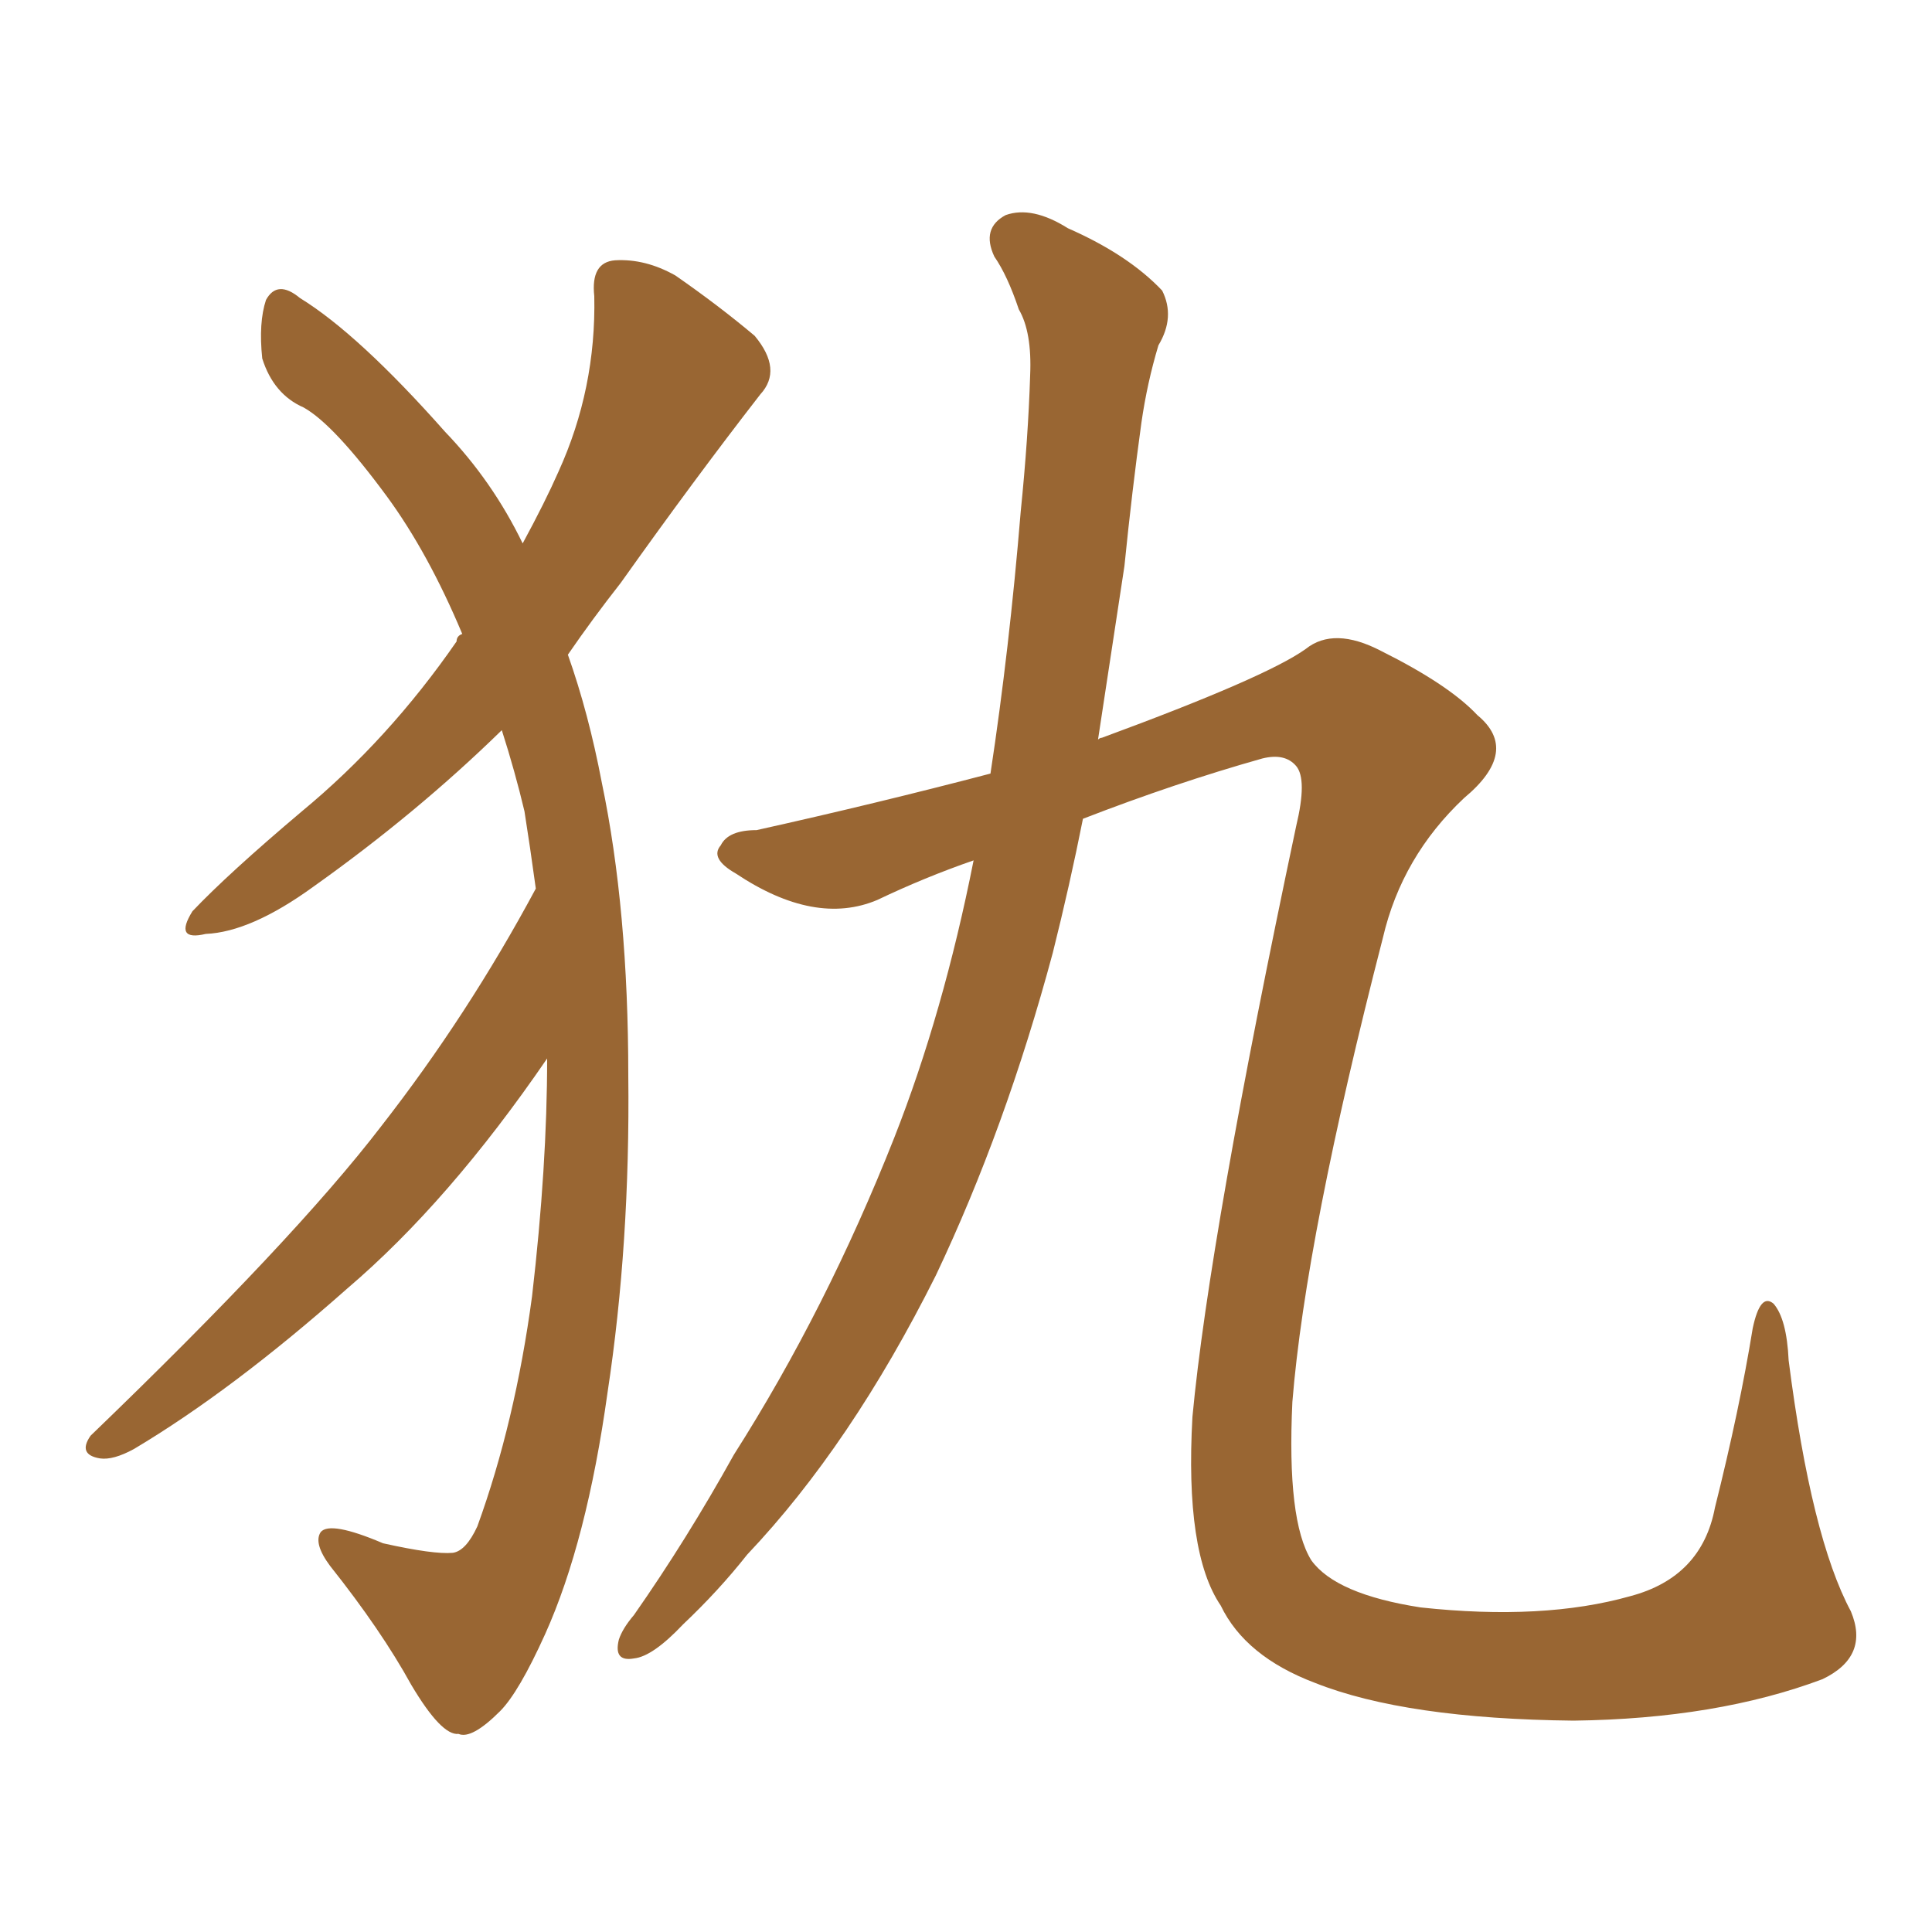 <svg xmlns="http://www.w3.org/2000/svg" xmlns:xlink="http://www.w3.org/1999/xlink" width="150" height="150"><path fill="#996633" padding="10" d="M42.48 82.18L42.48 82.18Q34.86 93.31 26.95 100.05L26.95 100.05Q18.02 107.96 10.40 112.50L10.40 112.50Q8.79 113.38 7.76 113.23L7.76 113.23Q6.01 112.94 7.03 111.47L7.03 111.47Q22.85 96.24 29.59 87.45L29.59 87.45Q36.33 78.81 41.60 68.99L41.60 68.99Q41.16 65.77 40.72 62.99L40.72 62.99Q39.99 59.91 38.96 56.69L38.96 56.69Q32.37 63.13 24.32 68.85L24.32 68.85Q19.48 72.36 15.97 72.51L15.97 72.51Q13.48 73.10 14.94 70.75L14.94 70.75Q17.72 67.82 23.44 62.99L23.44 62.99Q30.18 57.42 35.45 49.80L35.45 49.80Q35.45 49.37 35.89 49.22L35.89 49.22Q33.25 42.92 30.03 38.53L30.03 38.53Q25.93 32.96 23.58 31.64L23.58 31.64Q21.24 30.62 20.36 27.83L20.36 27.83Q20.07 25.05 20.65 23.29L20.65 23.29Q21.53 21.68 23.29 23.14L23.29 23.14Q27.83 25.93 34.57 33.54L34.57 33.54Q38.23 37.35 40.58 42.19L40.58 42.19Q42.33 38.96 43.36 36.62L43.36 36.62Q46.29 30.18 46.14 23.00L46.14 23.00Q45.85 20.36 47.75 20.21L47.75 20.21Q50.10 20.07 52.44 21.39L52.44 21.39Q55.81 23.73 58.59 26.07L58.59 26.07Q60.79 28.71 59.03 30.62L59.03 30.62Q53.91 37.21 48.19 45.26L48.19 45.26Q46.00 48.05 44.09 50.83L44.09 50.83Q45.70 55.37 46.73 60.79L46.73 60.79Q48.78 70.61 48.78 83.50L48.78 83.50Q48.93 96.53 47.17 108.11L47.17 108.11Q45.56 119.68 42.33 126.86L42.33 126.86Q40.28 131.40 38.82 132.86L38.82 132.86Q36.62 135.06 35.60 134.62L35.60 134.62Q34.28 134.77 31.93 130.81L31.93 130.81Q29.59 126.56 25.63 121.58L25.63 121.58Q24.32 119.82 24.90 118.95L24.90 118.95Q25.63 118.07 29.74 119.82L29.74 119.82Q33.69 120.70 35.16 120.56L35.16 120.56Q36.18 120.41 37.06 118.51L37.06 118.51Q39.99 110.45 41.31 100.63L41.31 100.63Q42.48 90.53 42.48 82.18ZM84.08 63.57L84.08 63.57L84.08 63.57Q83.06 68.70 81.74 73.97L81.74 73.97Q78.08 87.60 72.66 99.02L72.66 99.02Q66.06 112.21 58.01 120.70L58.01 120.70Q55.81 123.49 53.03 126.12L53.03 126.12Q50.68 128.61 49.22 128.76L49.22 128.76Q47.61 129.05 48.05 127.29L48.05 127.29Q48.34 126.42 49.22 125.39L49.22 125.39Q53.32 119.53 56.98 112.94L56.98 112.94Q64.16 101.66 69.43 88.33L69.43 88.33Q73.24 78.66 75.59 66.80L75.59 66.80Q71.78 68.12 68.12 69.87L68.12 69.87Q63.28 71.92 57.13 67.82L57.13 67.82Q55.08 66.65 55.96 65.63L55.96 65.63Q56.54 64.45 58.74 64.45L58.74 64.45Q67.97 62.40 76.90 60.06L76.90 60.06Q78.37 50.39 79.25 39.70L79.25 39.70Q79.83 33.98 79.98 29.15L79.98 29.15Q80.13 25.78 79.10 24.02L79.10 24.02Q78.22 21.39 77.20 19.92L77.20 19.92Q76.17 17.72 78.08 16.70L78.08 16.70Q80.13 15.97 82.91 17.72L82.91 17.72Q87.60 19.78 90.23 22.56L90.23 22.56Q91.26 24.61 89.94 26.81L89.94 26.81Q89.06 29.74 88.62 32.81L88.62 32.81Q87.89 38.09 87.30 43.95L87.30 43.95Q86.28 50.68 85.25 57.42L85.25 57.42Q85.40 57.28 85.55 57.28L85.55 57.28Q98.29 52.59 101.37 50.39L101.37 50.39Q103.56 48.63 107.23 50.54L107.23 50.54Q112.50 53.17 114.70 55.52L114.70 55.52Q118.07 58.30 113.67 61.96L113.67 61.96Q108.84 66.50 107.37 72.80L107.37 72.80Q101.37 96.09 100.34 108.84L100.34 108.84Q99.90 118.07 101.81 121.14L101.81 121.14Q103.71 123.78 110.30 124.80L110.30 124.80Q119.82 125.83 126.56 123.93L126.56 123.93Q132.13 122.46 133.15 117.04L133.15 117.04Q135.06 109.42 136.08 103.13L136.08 103.13Q136.67 100.34 137.70 101.22L137.70 101.22Q138.72 102.39 138.87 105.62L138.87 105.62Q140.63 119.38 143.70 125.10L143.70 125.10Q145.17 128.61 141.50 130.37L141.50 130.37Q133.30 133.45 122.17 133.59L122.17 133.59Q109.13 133.45 102.10 130.66L102.10 130.66Q96.68 128.61 94.78 124.66L94.78 124.66Q91.99 120.56 92.58 110.01L92.58 110.01Q93.90 95.95 100.63 64.16L100.63 64.16Q101.51 60.50 100.63 59.47L100.63 59.47Q99.76 58.45 98.00 58.89L98.00 58.89Q91.26 60.79 84.08 63.57Z"/></svg>